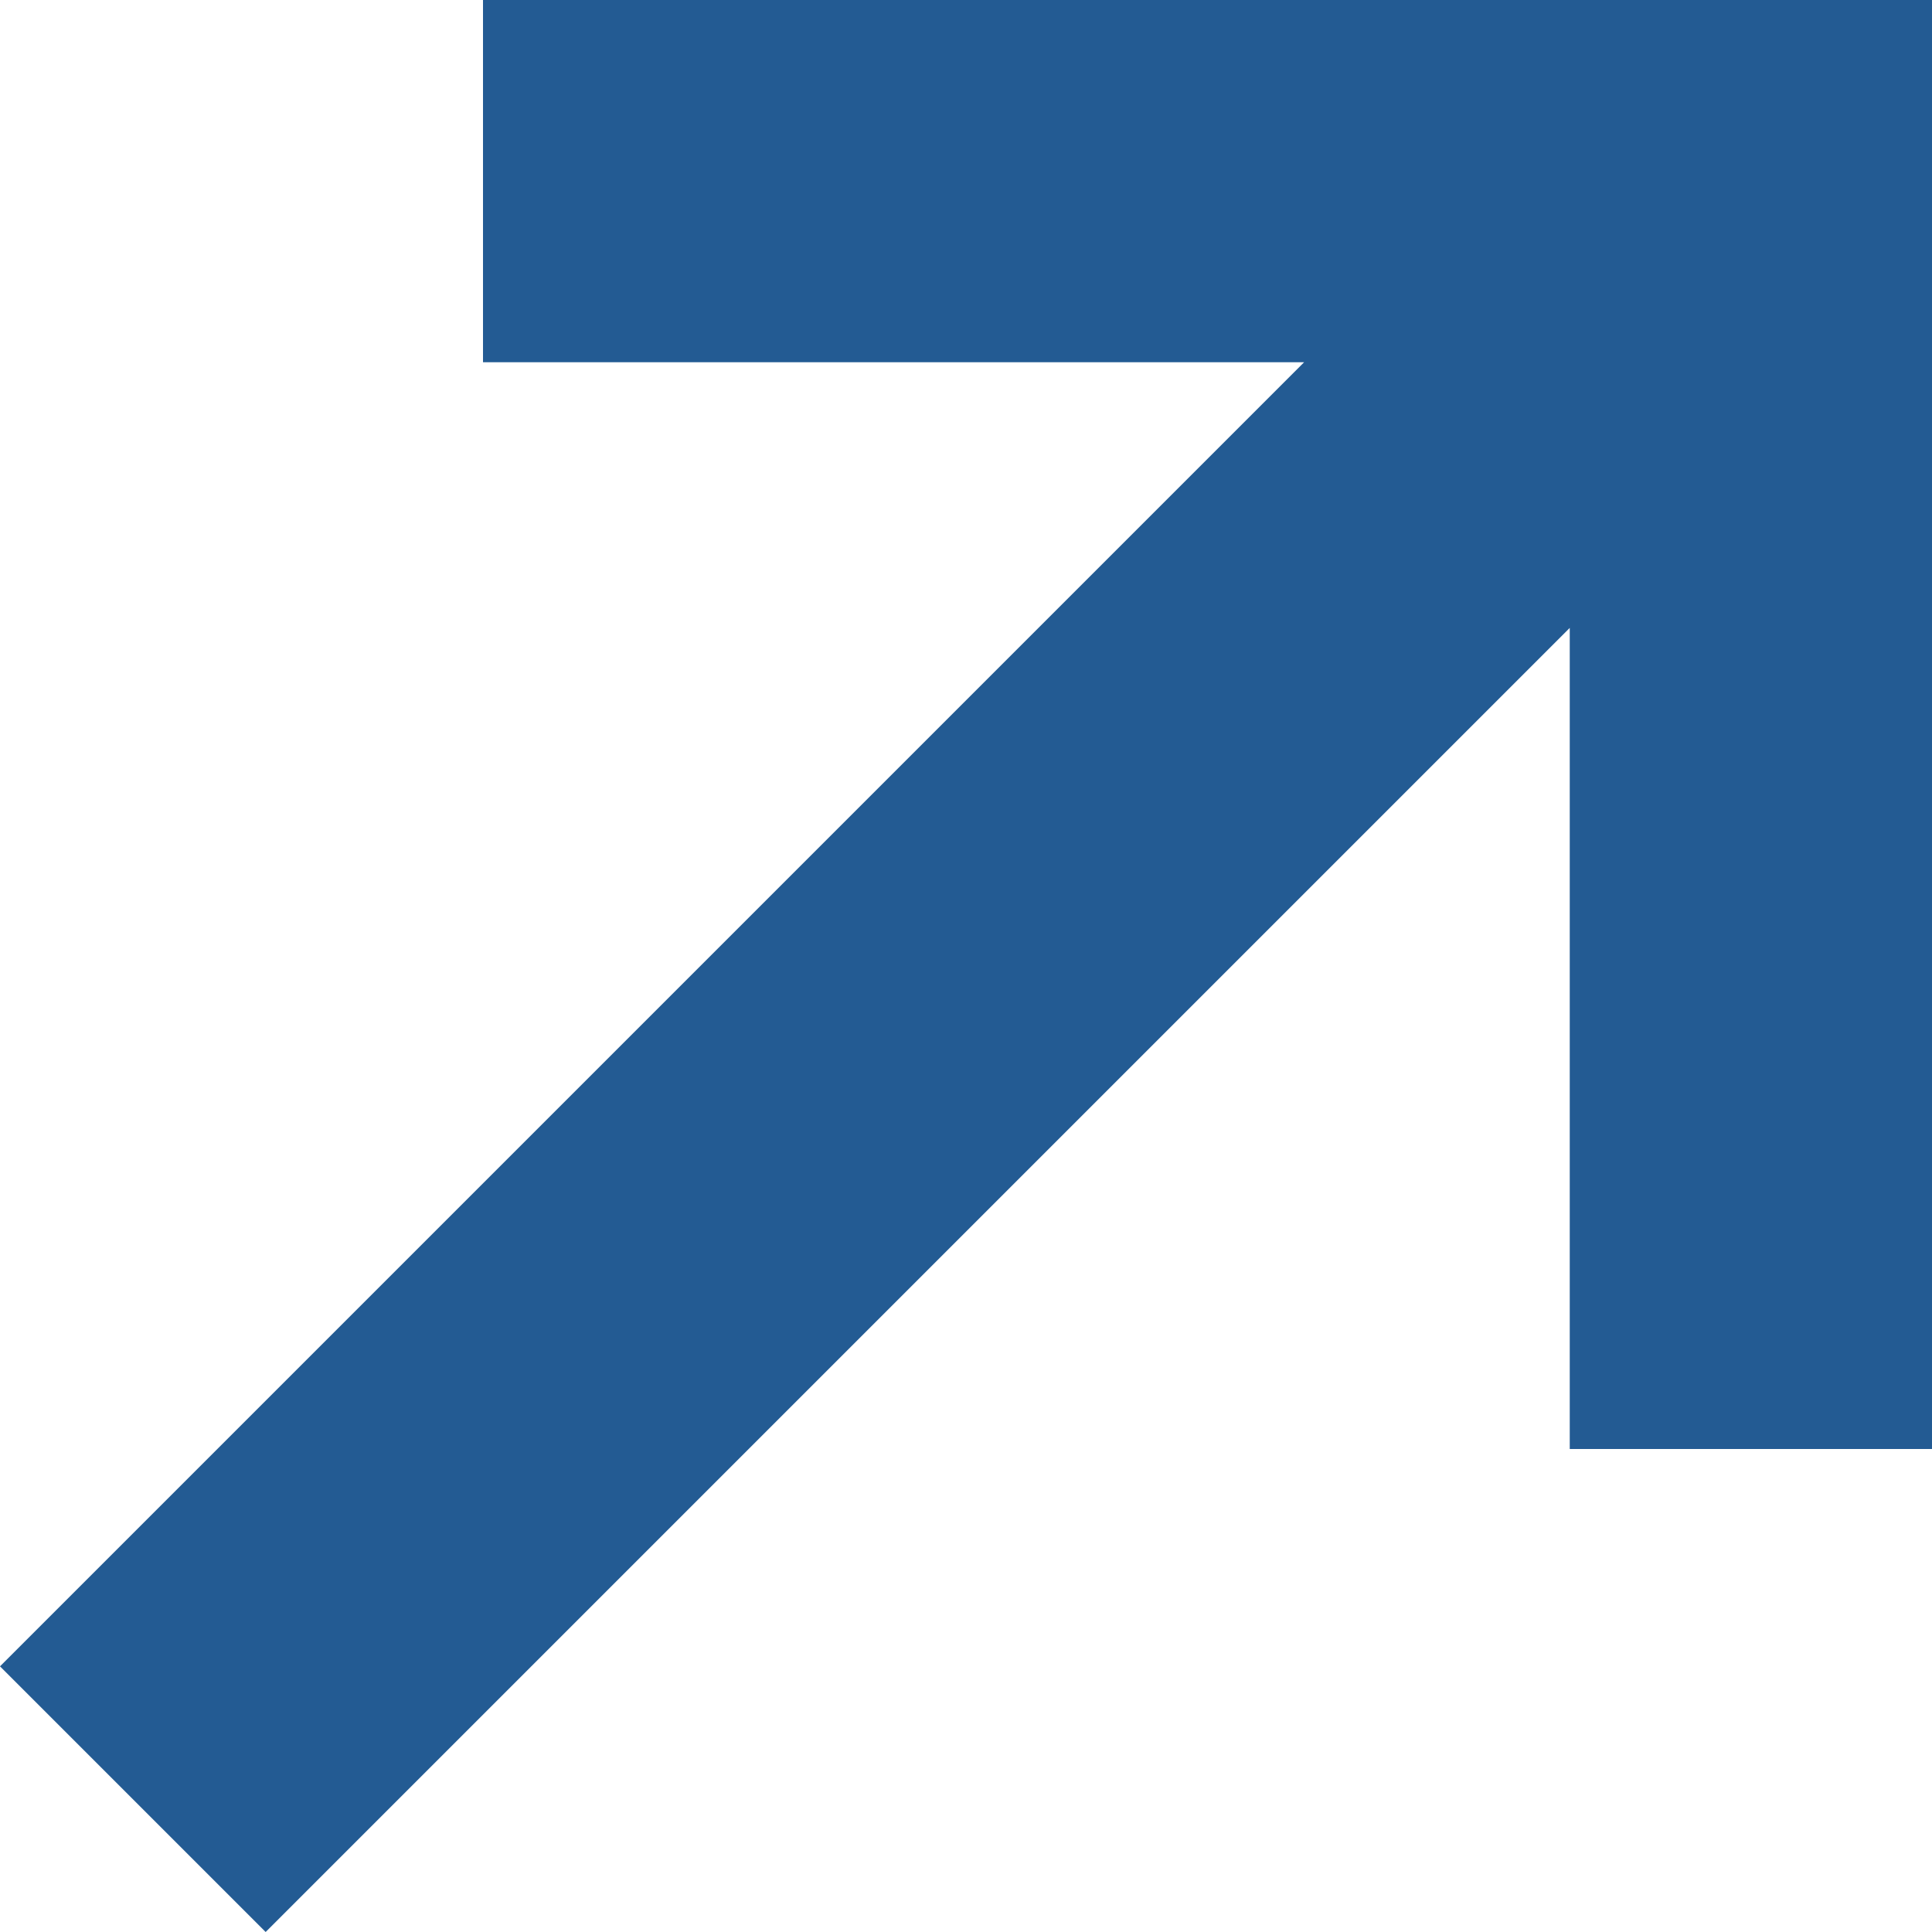 <svg xmlns="http://www.w3.org/2000/svg" xmlns:xlink="http://www.w3.org/1999/xlink" version="1.1" id="Layer_1" x="0px" y="0px" style="enable-background:new 0 0 8 8;" xml:space="preserve" viewBox="0 0 8 8">
<style type="text/css">
	.st0{fill:#235B93;}
</style>
<path class="st0" d="M2,0l0,1.5l3.4,0L0,6.9L1.1,8l5.4-5.4l0,3.4L8,6l0-6L2,0z"/>
</svg>